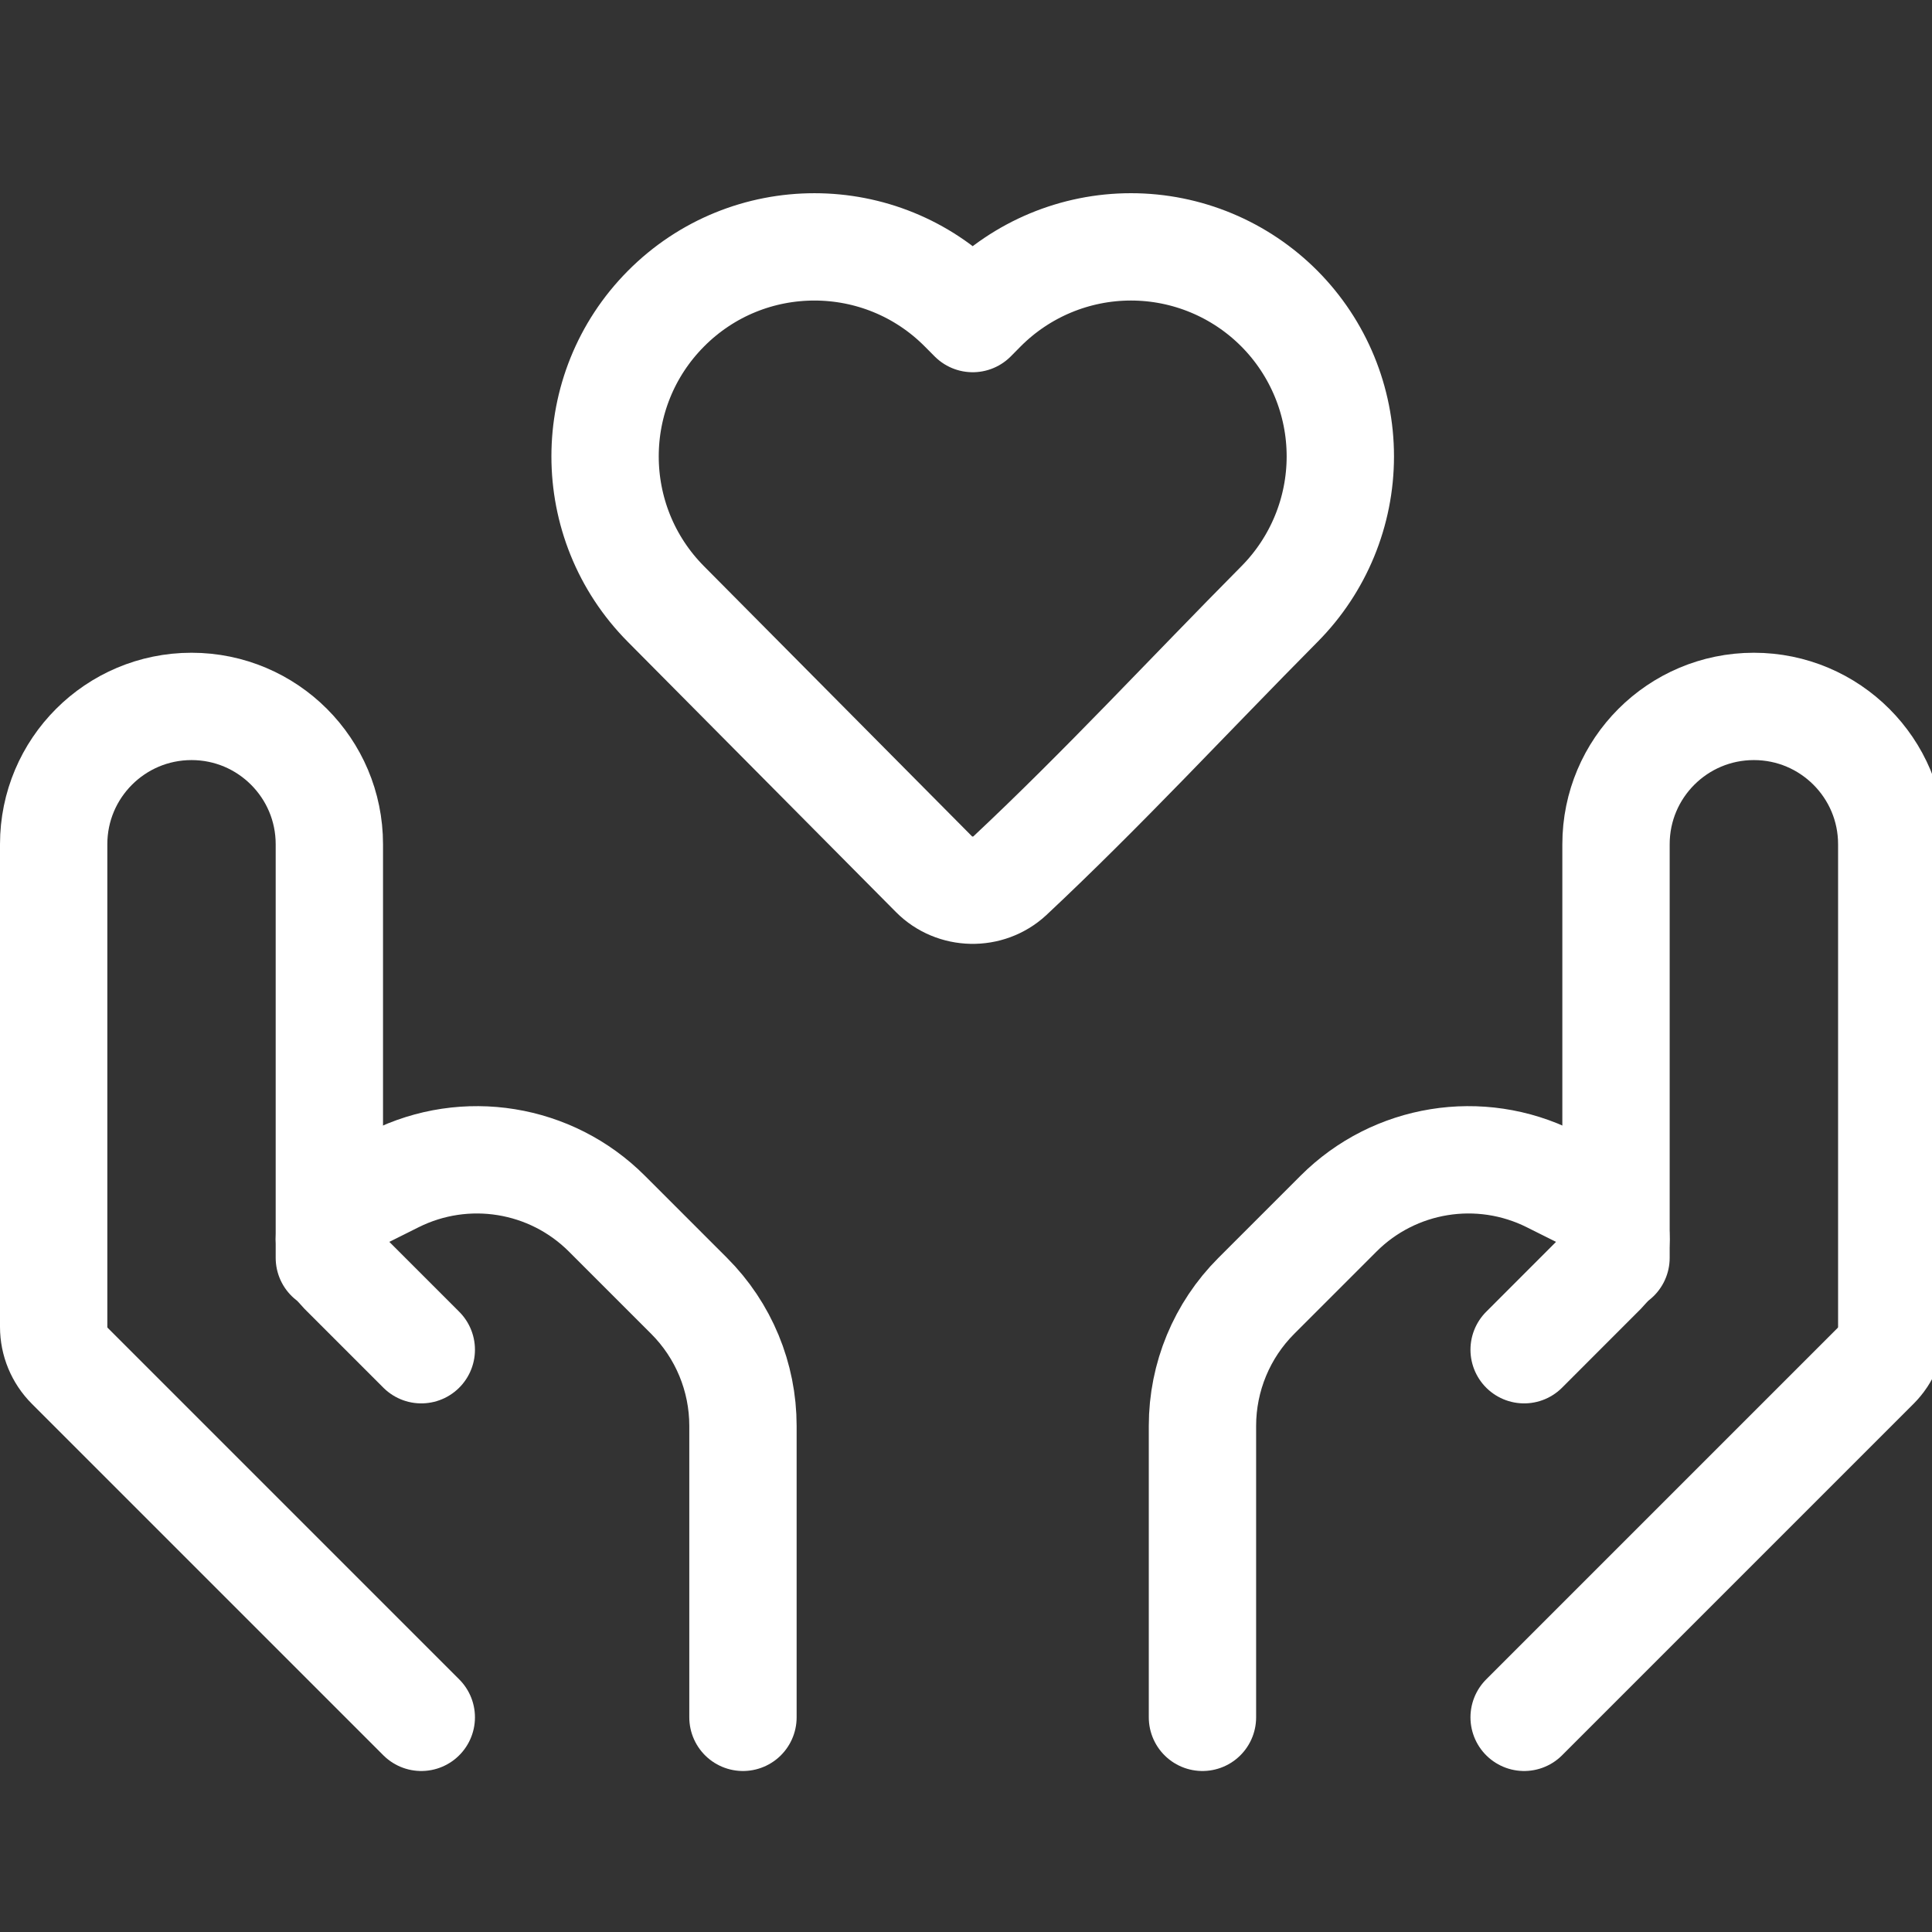 <svg width="36" height="36" viewBox="0 0 36 36" fill="none" xmlns="http://www.w3.org/2000/svg">
<rect x="0" y="0" width="36" height="36" fill="#333333" stroke="none"/>
<g clip-path="url(#clip0_1211_5577)">
<path d="M24.975 8.504C24.975 9.534 24.568 10.523 23.842 11.255C22.17 12.94 20.548 14.697 18.814 16.321C18.416 16.688 17.785 16.674 17.405 16.291L12.408 11.255C10.897 9.733 10.897 7.275 12.408 5.753C13.933 4.216 16.418 4.216 17.943 5.753L18.125 5.936L18.306 5.753C19.038 5.016 20.034 4.6 21.074 4.6C22.114 4.6 23.11 5.016 23.842 5.753C24.568 6.485 24.975 7.474 24.975 8.504Z" stroke="white" stroke-width="2" stroke-linejoin="round"/>
<path d="M28.4 32L34.949 25.451C35.142 25.258 35.25 24.997 35.25 24.724V15.731C35.25 14.313 34.1 13.163 32.681 13.163C31.262 13.163 30.112 14.313 30.112 15.731V23.438" stroke="white" stroke-width="2" stroke-linecap="round" stroke-linejoin="round"/>
<path d="M28.4 25.15L29.869 23.68C30.025 23.525 30.112 23.314 30.112 23.094C30.112 22.78 29.935 22.492 29.654 22.352L28.895 21.973C27.577 21.314 25.984 21.572 24.942 22.614L23.409 24.147C22.767 24.789 22.406 25.66 22.406 26.569V32" stroke="white" stroke-width="2" stroke-linecap="round" stroke-linejoin="round"/>
<path d="M7.85 32L1.301 25.451C1.108 25.258 1 24.997 1 24.724V15.731C1 14.313 2.15 13.163 3.569 13.163C4.987 13.163 6.137 14.313 6.137 15.731V23.438" stroke="white" stroke-width="2" stroke-linecap="round" stroke-linejoin="round"/>
<path d="M7.85 25.15L6.38 23.68C6.225 23.525 6.137 23.314 6.137 23.094C6.137 22.78 6.315 22.492 6.596 22.352L7.354 21.973C8.673 21.314 10.266 21.572 11.308 22.614L12.841 24.147C13.483 24.789 13.844 25.66 13.844 26.569V32" stroke="white" stroke-width="2" stroke-linecap="round" stroke-linejoin="round"/>
</g>
<defs>
<clipPath id="clip0_1211_5577">
<rect width="36" height="36" fill="white"/>
</clipPath>
</defs>
</svg>
